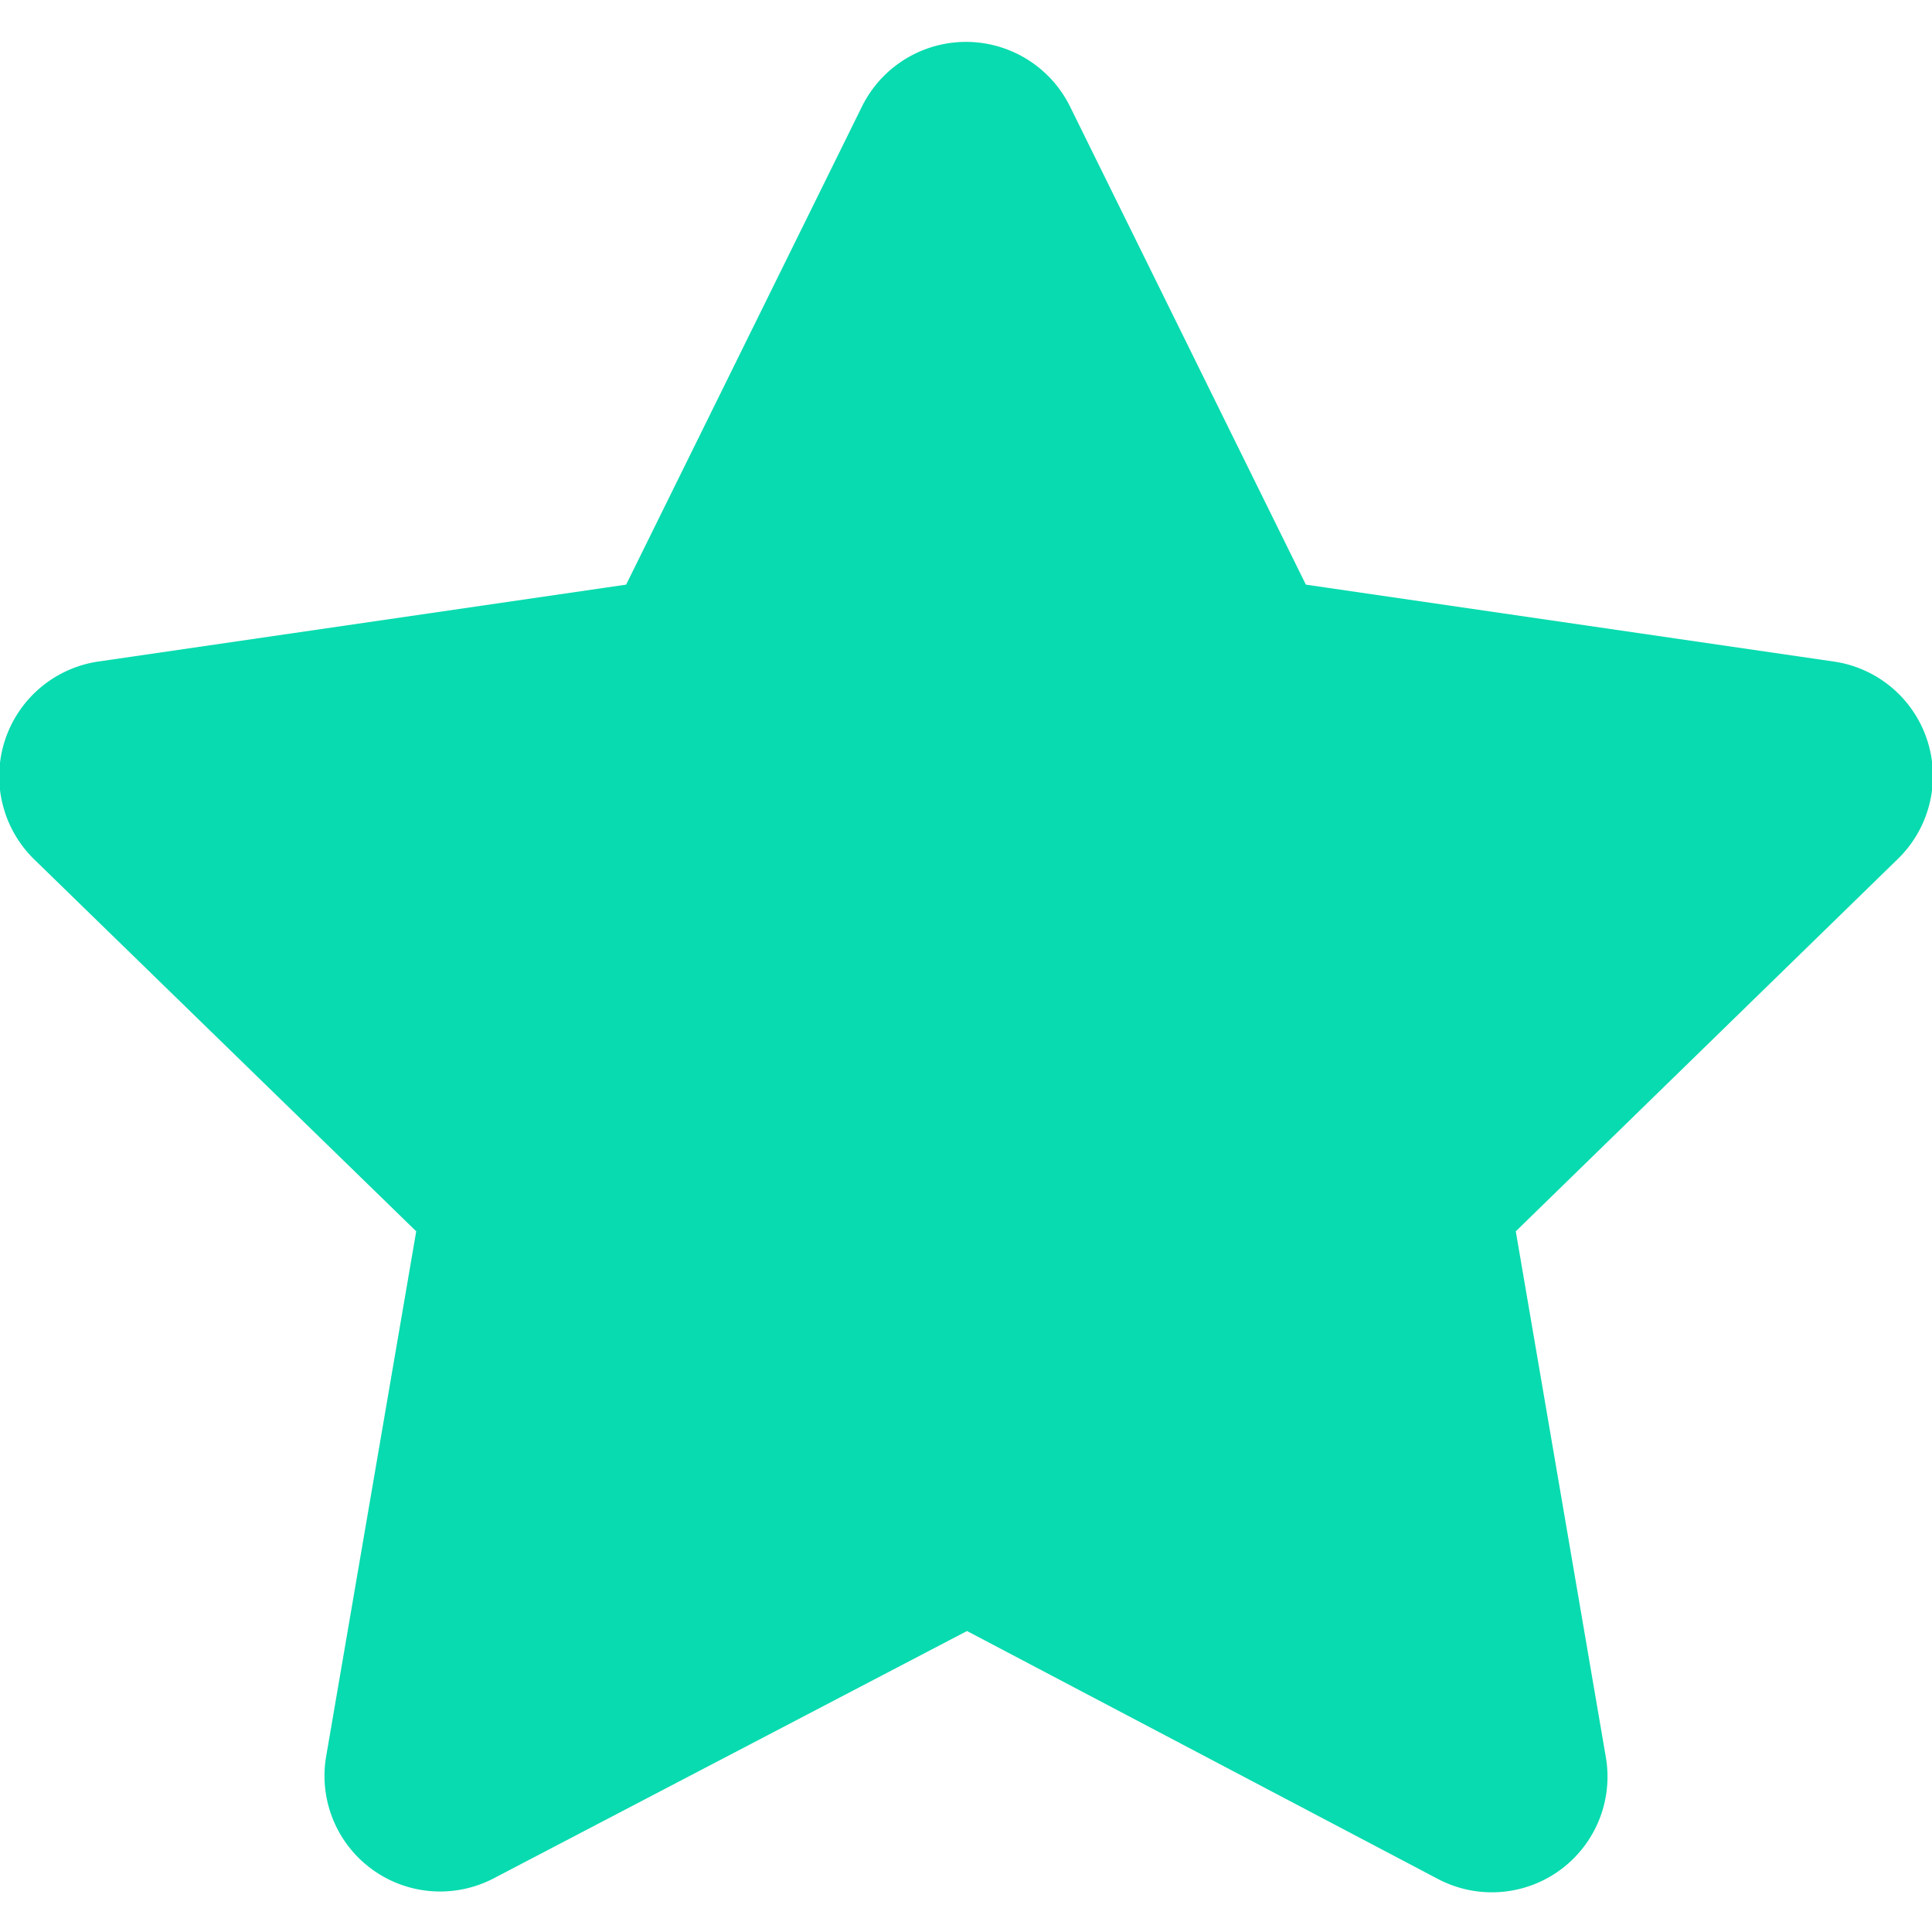 <svg xmlns="http://www.w3.org/2000/svg" viewBox="0 0 47.95 47.95"><g id="Calque_1" data-name="Calque 1"><path d="M21.4,2.63,15.54,14.51,2.43,16.42a2.88,2.88,0,0,0-1.59,4.9l9.49,9.24L8.09,43.62a2.87,2.87,0,0,0,4.16,3L24,40.48,35.7,46.64a2.87,2.87,0,0,0,4.16-3L37.62,30.56l9.48-9.24a2.87,2.87,0,0,0-1.58-4.9L32.41,14.51,26.55,2.63a2.88,2.88,0,0,0-5.15,0Z" style="fill:#08dbaf"/></g></svg>